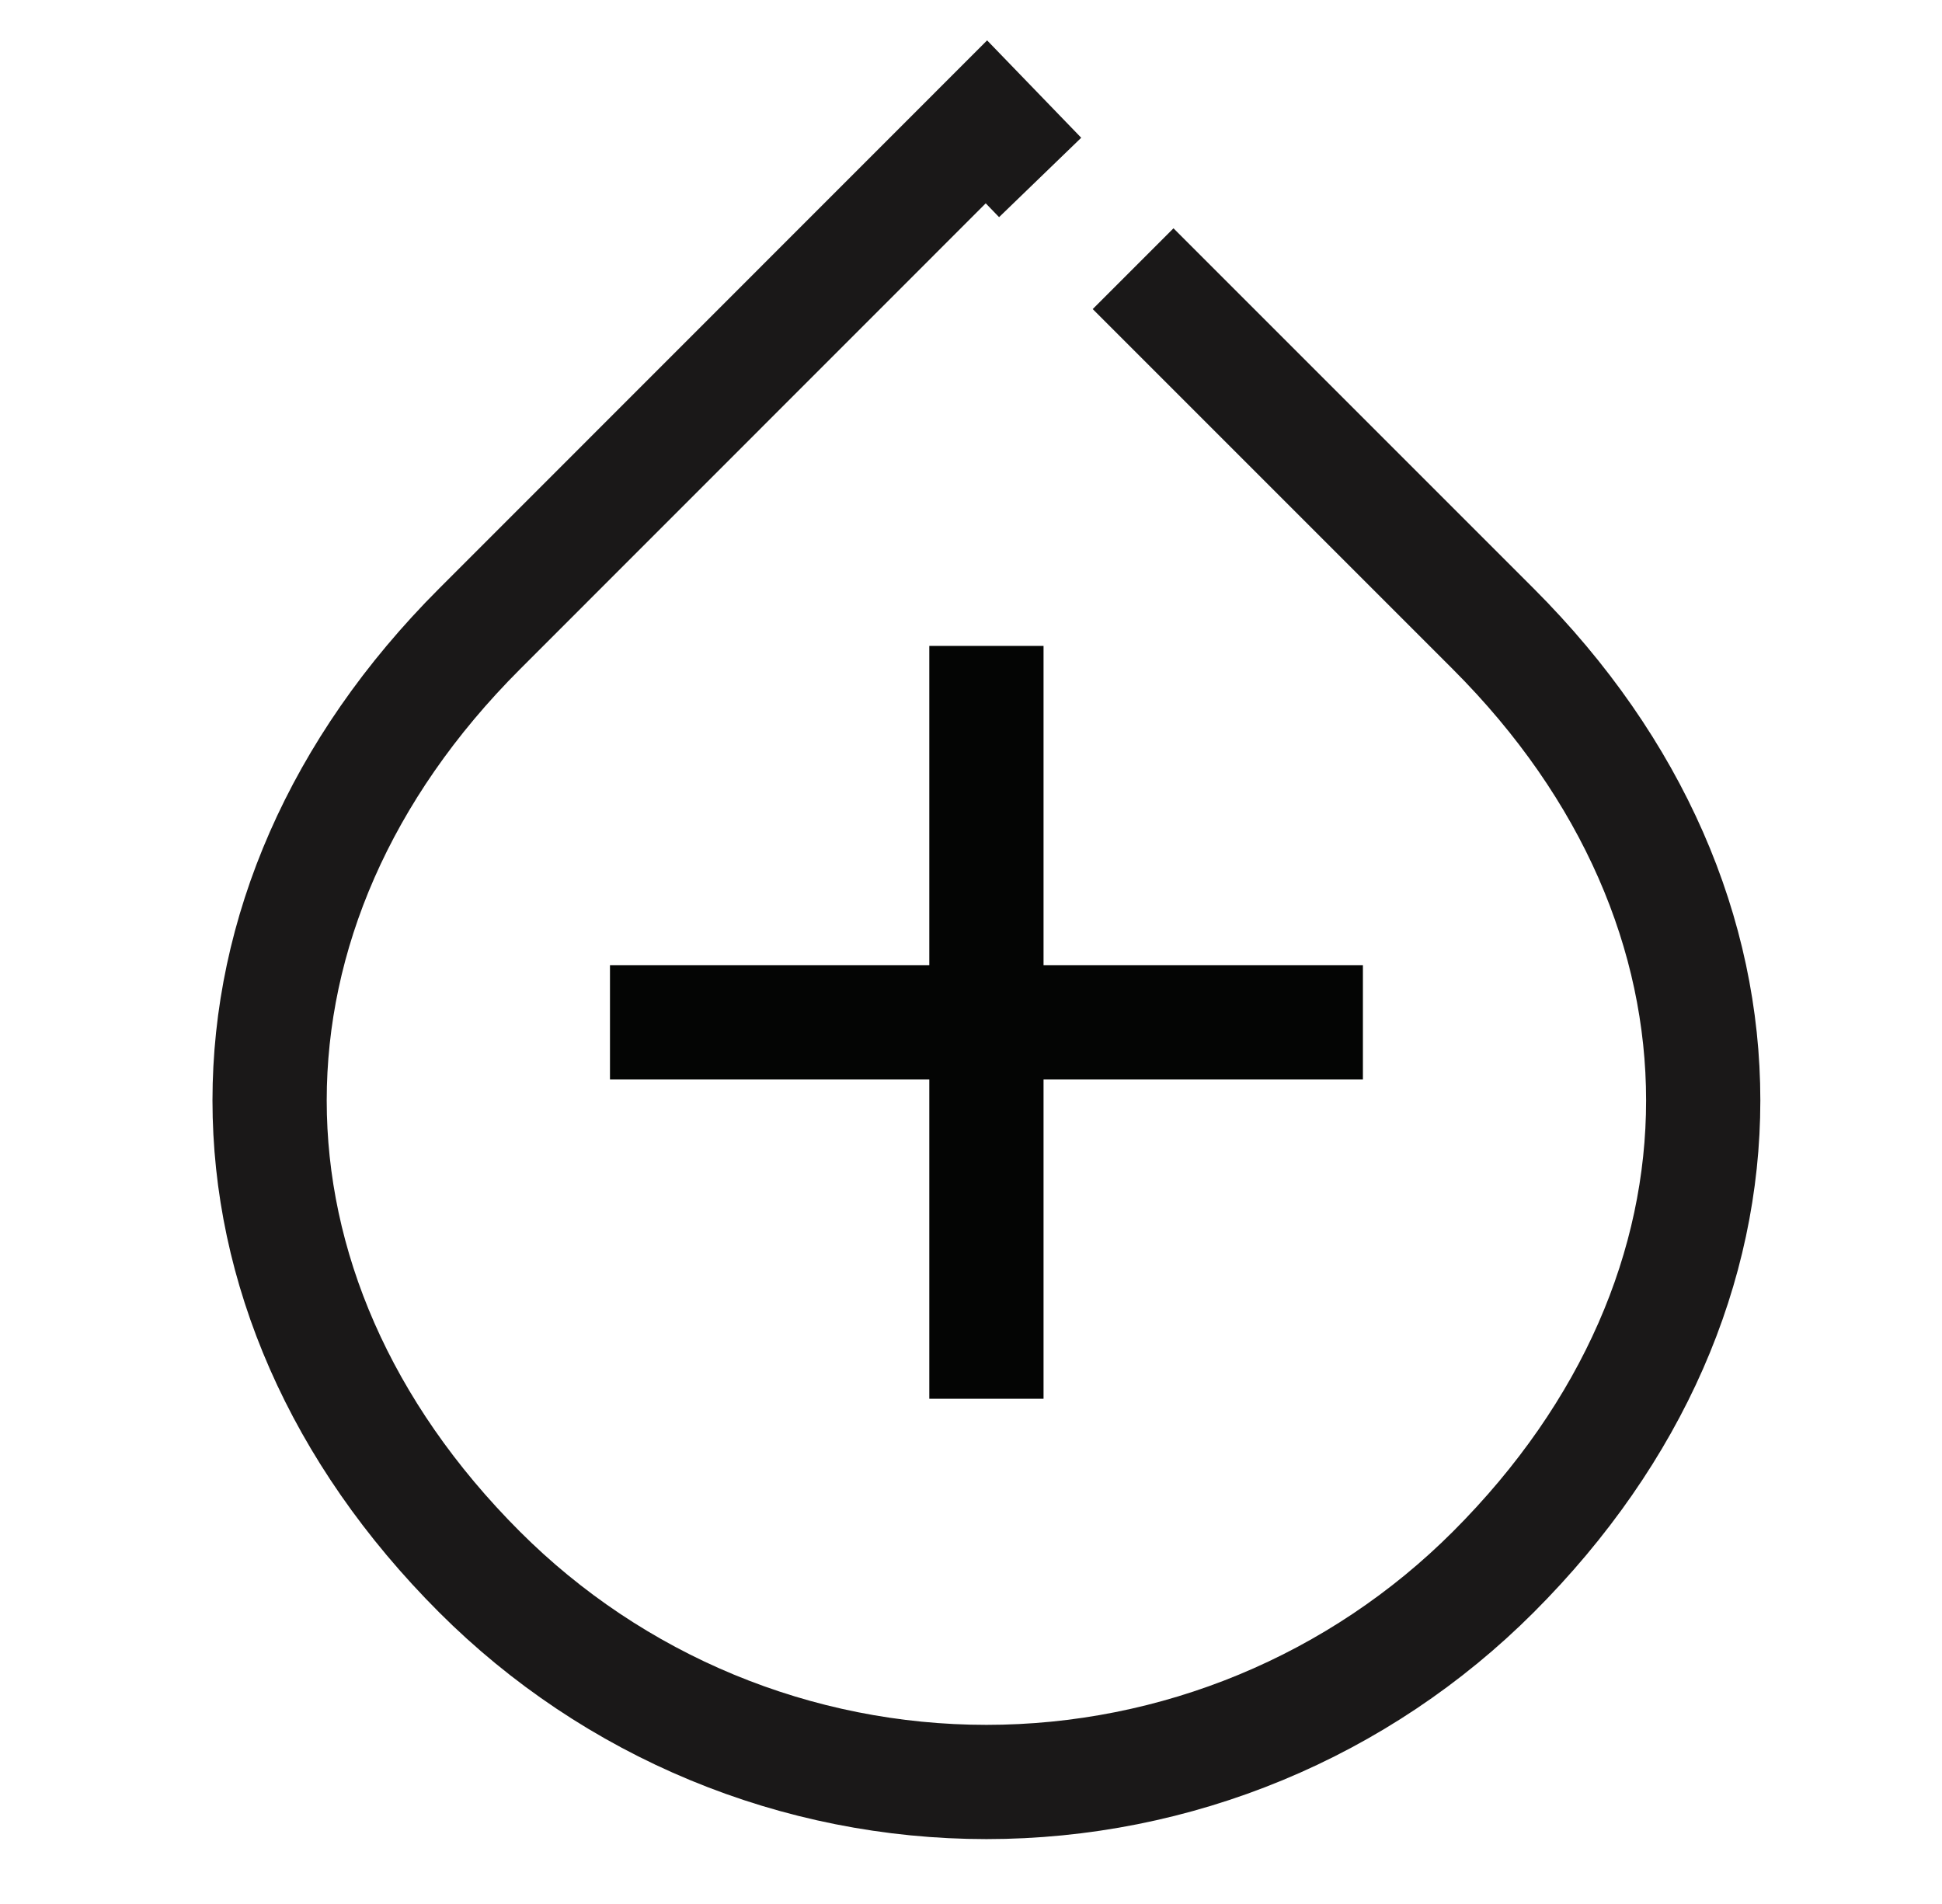 <svg width="51" height="50" viewBox="0 0 51 50" fill="none" xmlns="http://www.w3.org/2000/svg">
<g clip-path="url(#clip0_3273_21840)">
<mask id="mask0_3273_21840" style="mask-type:luminance" maskUnits="userSpaceOnUse" x="0" y="0" width="51" height="50">
<path d="M50.905 0H0.905V50H50.905V0Z" fill="white"/>
</mask>
<g mask="url(#mask0_3273_21840)">
<path d="M29.757 7.056L39.216 16.515C46.567 23.866 46.567 33.931 39.216 41.282C37.468 43.03 35.393 44.417 33.109 45.363C30.825 46.309 28.377 46.796 25.905 46.796C23.433 46.796 20.985 46.309 18.701 45.363C16.417 44.417 14.342 43.03 12.594 41.282C5.242 33.931 5.242 23.866 12.594 16.515L25.905 3.2L27.316 4.66" stroke="#1A1818" stroke-width="3" stroke-miterlimit="10"/>
<path d="M35.792 26.846H16.019" stroke="#040504" stroke-width="3" stroke-miterlimit="10"/>
<path d="M25.905 36.732V16.962" stroke="#040504" stroke-width="3" stroke-miterlimit="10"/>
</g>
</g>
<defs>
<clipPath id="clip0_3273_21840">
<rect width="50" height="50" fill="white" transform="translate(0.905)"/>
</clipPath>
</defs>
</svg>
